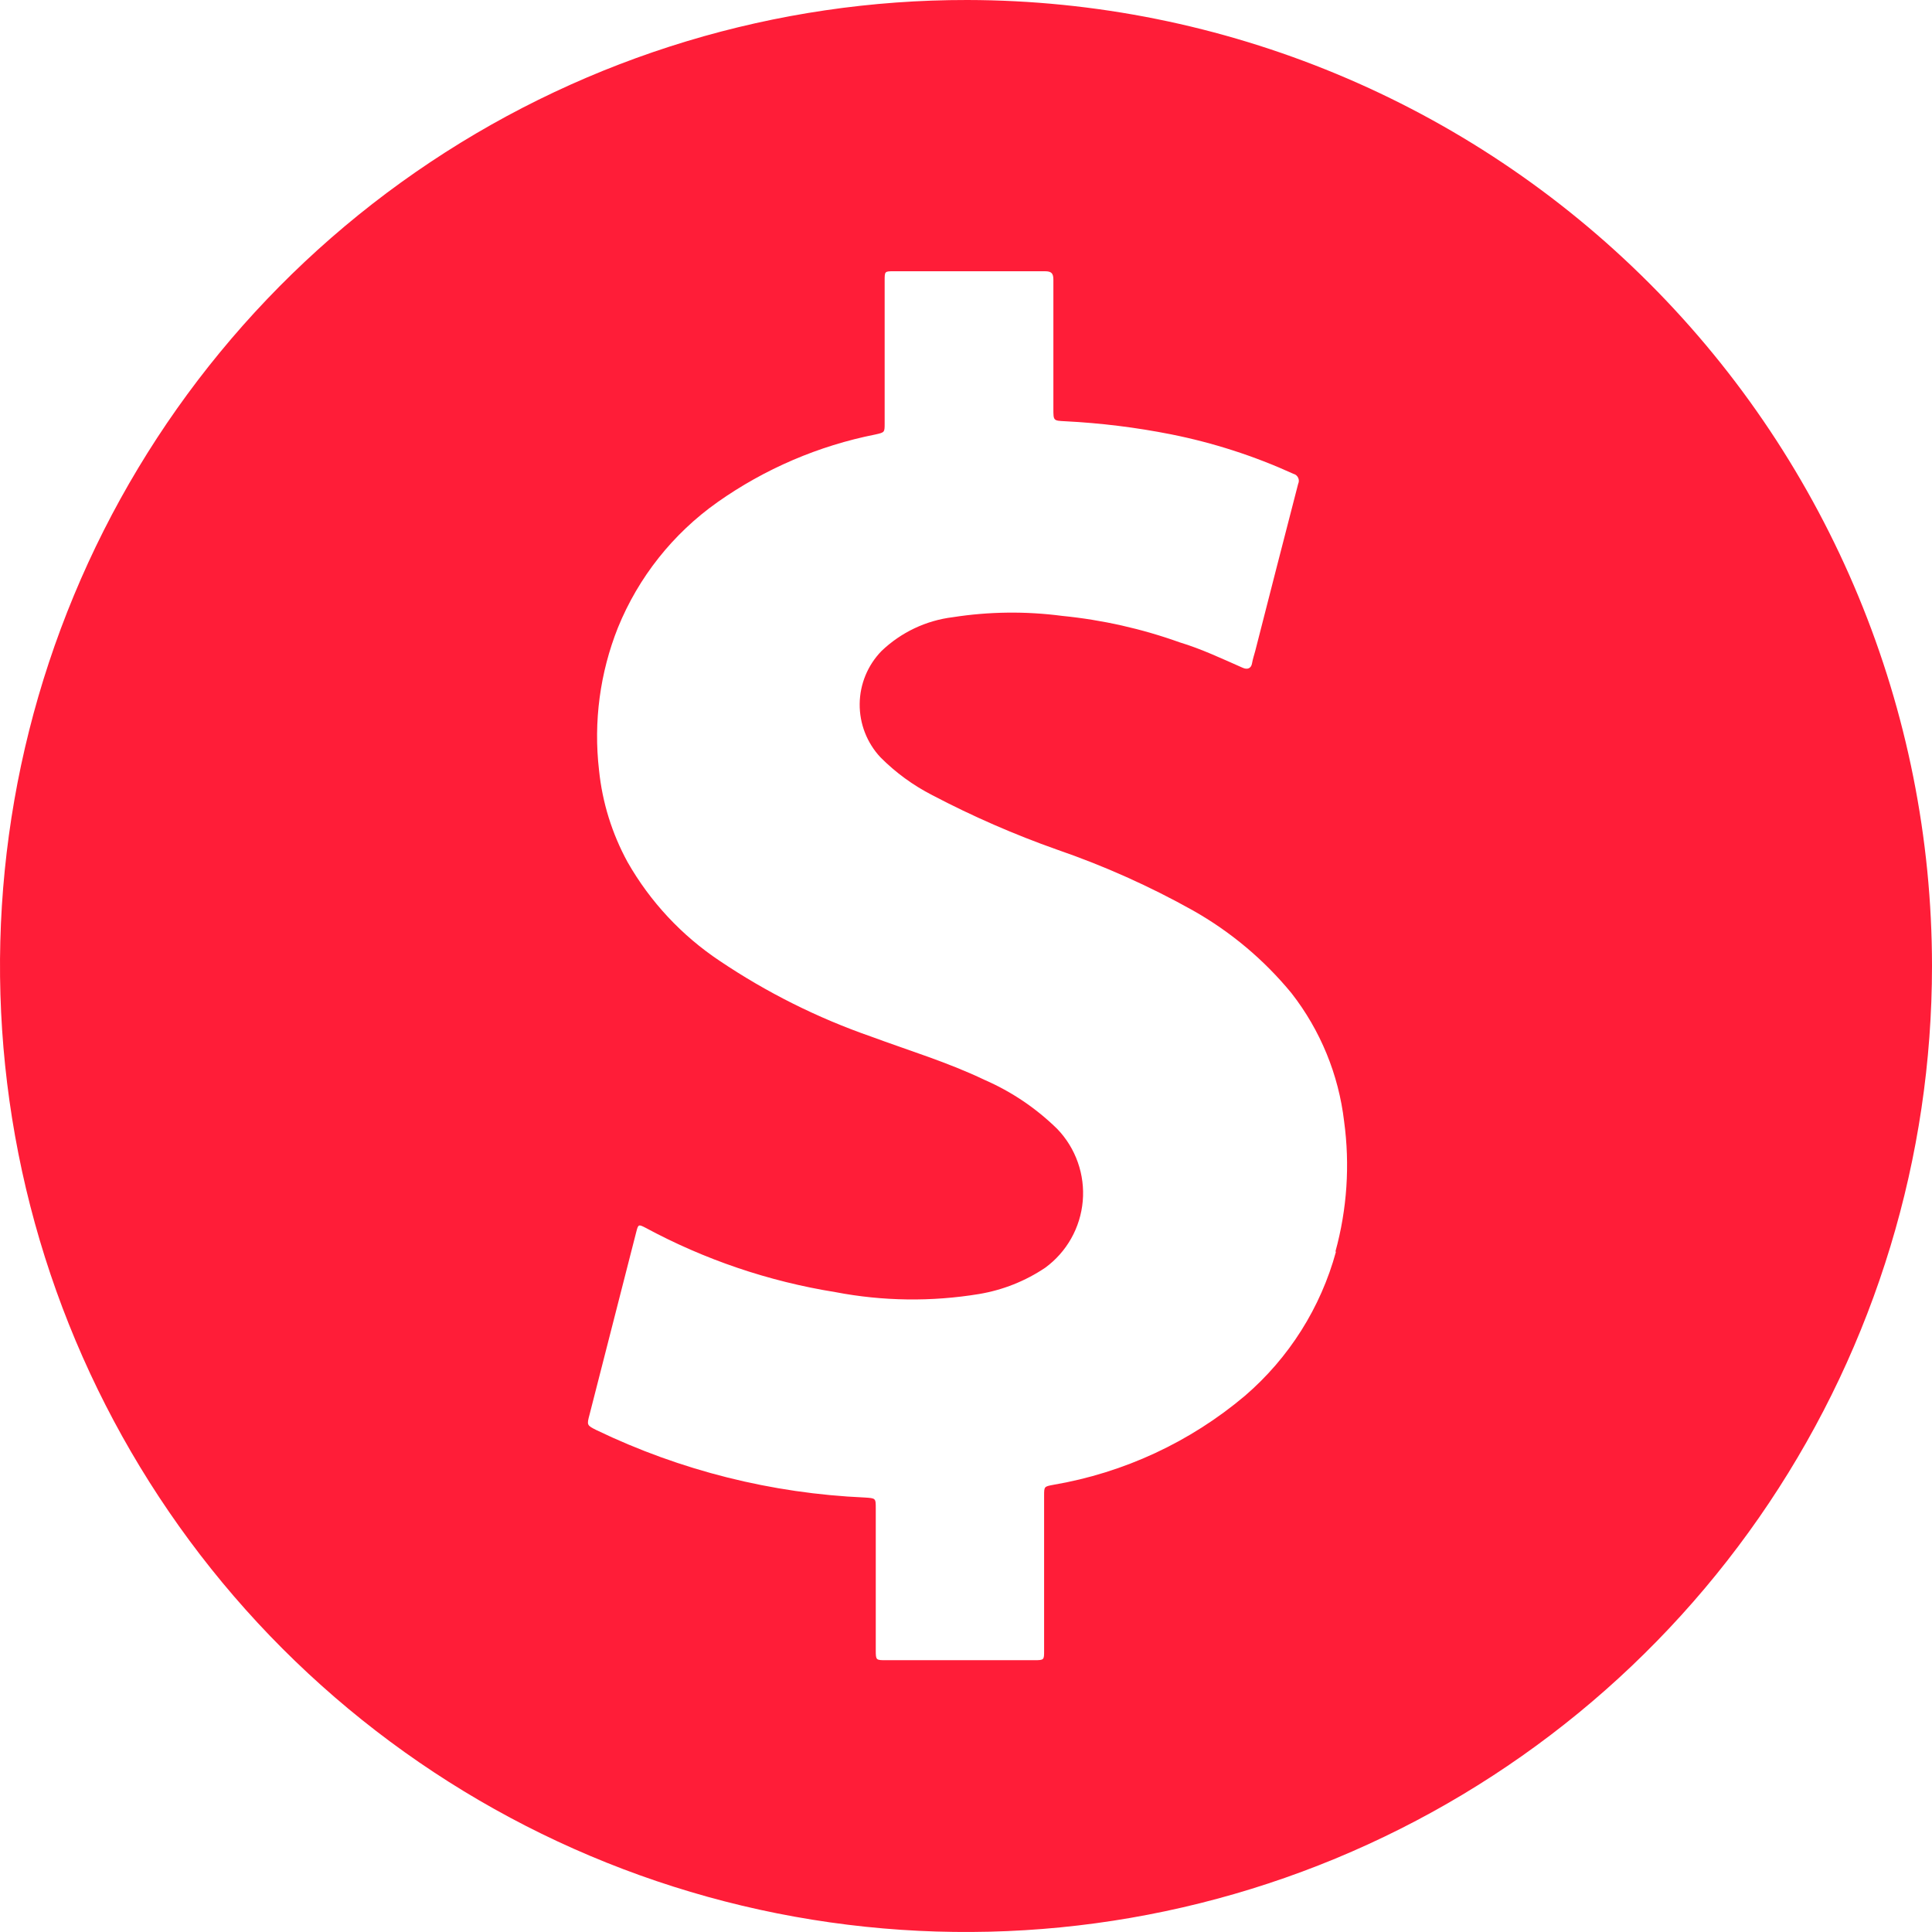 <svg width="105" height="105" viewBox="0 0 105 105" fill="none" xmlns="http://www.w3.org/2000/svg">
<g clip-path="url(#clip0_604_1988)">
<path d="M52.572 4.9339e-05C42.185 -0.014 32.028 3.053 23.385 8.813C14.742 14.573 8.001 22.767 4.017 32.359C0.032 41.951 -1.017 52.509 1 62.698C3.018 72.887 8.012 82.248 15.351 89.598C22.691 96.947 32.045 101.954 42.231 103.986C52.417 106.017 62.977 104.982 72.574 101.011C82.171 97.039 90.375 90.31 96.147 81.675C101.919 73.04 105 62.887 105 52.5C104.997 38.59 99.475 25.248 89.646 15.405C79.816 5.562 66.482 0.022 52.572 4.9339e-05ZM72.608 68.023C71.778 71.069 70.056 73.797 67.663 75.856C64.683 78.371 61.083 80.043 57.239 80.698C56.745 80.791 56.745 80.791 56.745 81.294V89.724C56.745 90.207 56.745 90.228 56.221 90.228H48.152C47.607 90.228 47.596 90.228 47.596 89.683V81.983C47.596 81.418 47.596 81.428 47 81.387C41.944 81.166 36.984 79.921 32.423 77.727C31.888 77.46 31.888 77.45 32.042 76.874C32.885 73.564 33.732 70.254 34.582 66.944C34.685 66.543 34.705 66.532 35.065 66.717C38.288 68.458 41.78 69.643 45.396 70.223C47.977 70.72 50.626 70.754 53.219 70.326C54.503 70.11 55.727 69.623 56.807 68.897C57.385 68.474 57.866 67.932 58.217 67.308C58.569 66.684 58.782 65.992 58.845 65.278C58.907 64.565 58.816 63.846 58.578 63.171C58.34 62.495 57.961 61.878 57.465 61.361C56.32 60.236 54.979 59.33 53.507 58.689C51.513 57.733 49.395 57.095 47.339 56.334C44.433 55.323 41.669 53.941 39.115 52.222C37.052 50.848 35.337 49.01 34.109 46.856C33.263 45.311 32.735 43.613 32.556 41.86C32.251 39.231 32.605 36.568 33.584 34.109C34.7 31.368 36.576 29.003 38.992 27.294C41.564 25.479 44.488 24.225 47.576 23.613C48.08 23.5 48.079 23.5 48.079 23.007V15.245C48.079 14.752 48.08 14.742 48.563 14.742H56.787C57.147 14.742 57.249 14.855 57.249 15.204C57.249 17.548 57.249 19.882 57.249 22.225C57.249 22.863 57.249 22.863 57.886 22.894C59.817 22.991 61.737 23.228 63.633 23.603C65.929 24.06 68.165 24.781 70.295 25.752C70.35 25.766 70.403 25.792 70.447 25.829C70.491 25.865 70.527 25.911 70.551 25.963C70.576 26.015 70.589 26.072 70.589 26.13C70.589 26.187 70.576 26.244 70.552 26.296C69.77 29.329 68.989 32.351 68.218 35.384C68.156 35.61 68.084 35.826 68.043 36.062C68.002 36.299 67.817 36.422 67.529 36.288C66.409 35.795 65.278 35.261 64.116 34.911C62.052 34.171 59.904 33.688 57.722 33.472C55.748 33.213 53.747 33.237 51.78 33.544C50.329 33.722 48.974 34.364 47.915 35.374C47.161 36.144 46.733 37.177 46.722 38.255C46.711 39.333 47.116 40.374 47.853 41.161C48.678 41.99 49.629 42.684 50.67 43.217C52.858 44.365 55.125 45.355 57.455 46.178C60.012 47.059 62.486 48.166 64.846 49.488C66.89 50.643 68.702 52.166 70.192 53.98C71.763 55.995 72.751 58.403 73.049 60.94C73.372 63.309 73.211 65.718 72.577 68.023H72.608Z" fill="#FF1D38"/>
</g>
<defs>
<clipPath id="clip0_604_1988">
<rect width="105" height="105" fill="white"/>
</clipPath>
</defs>
</svg>
